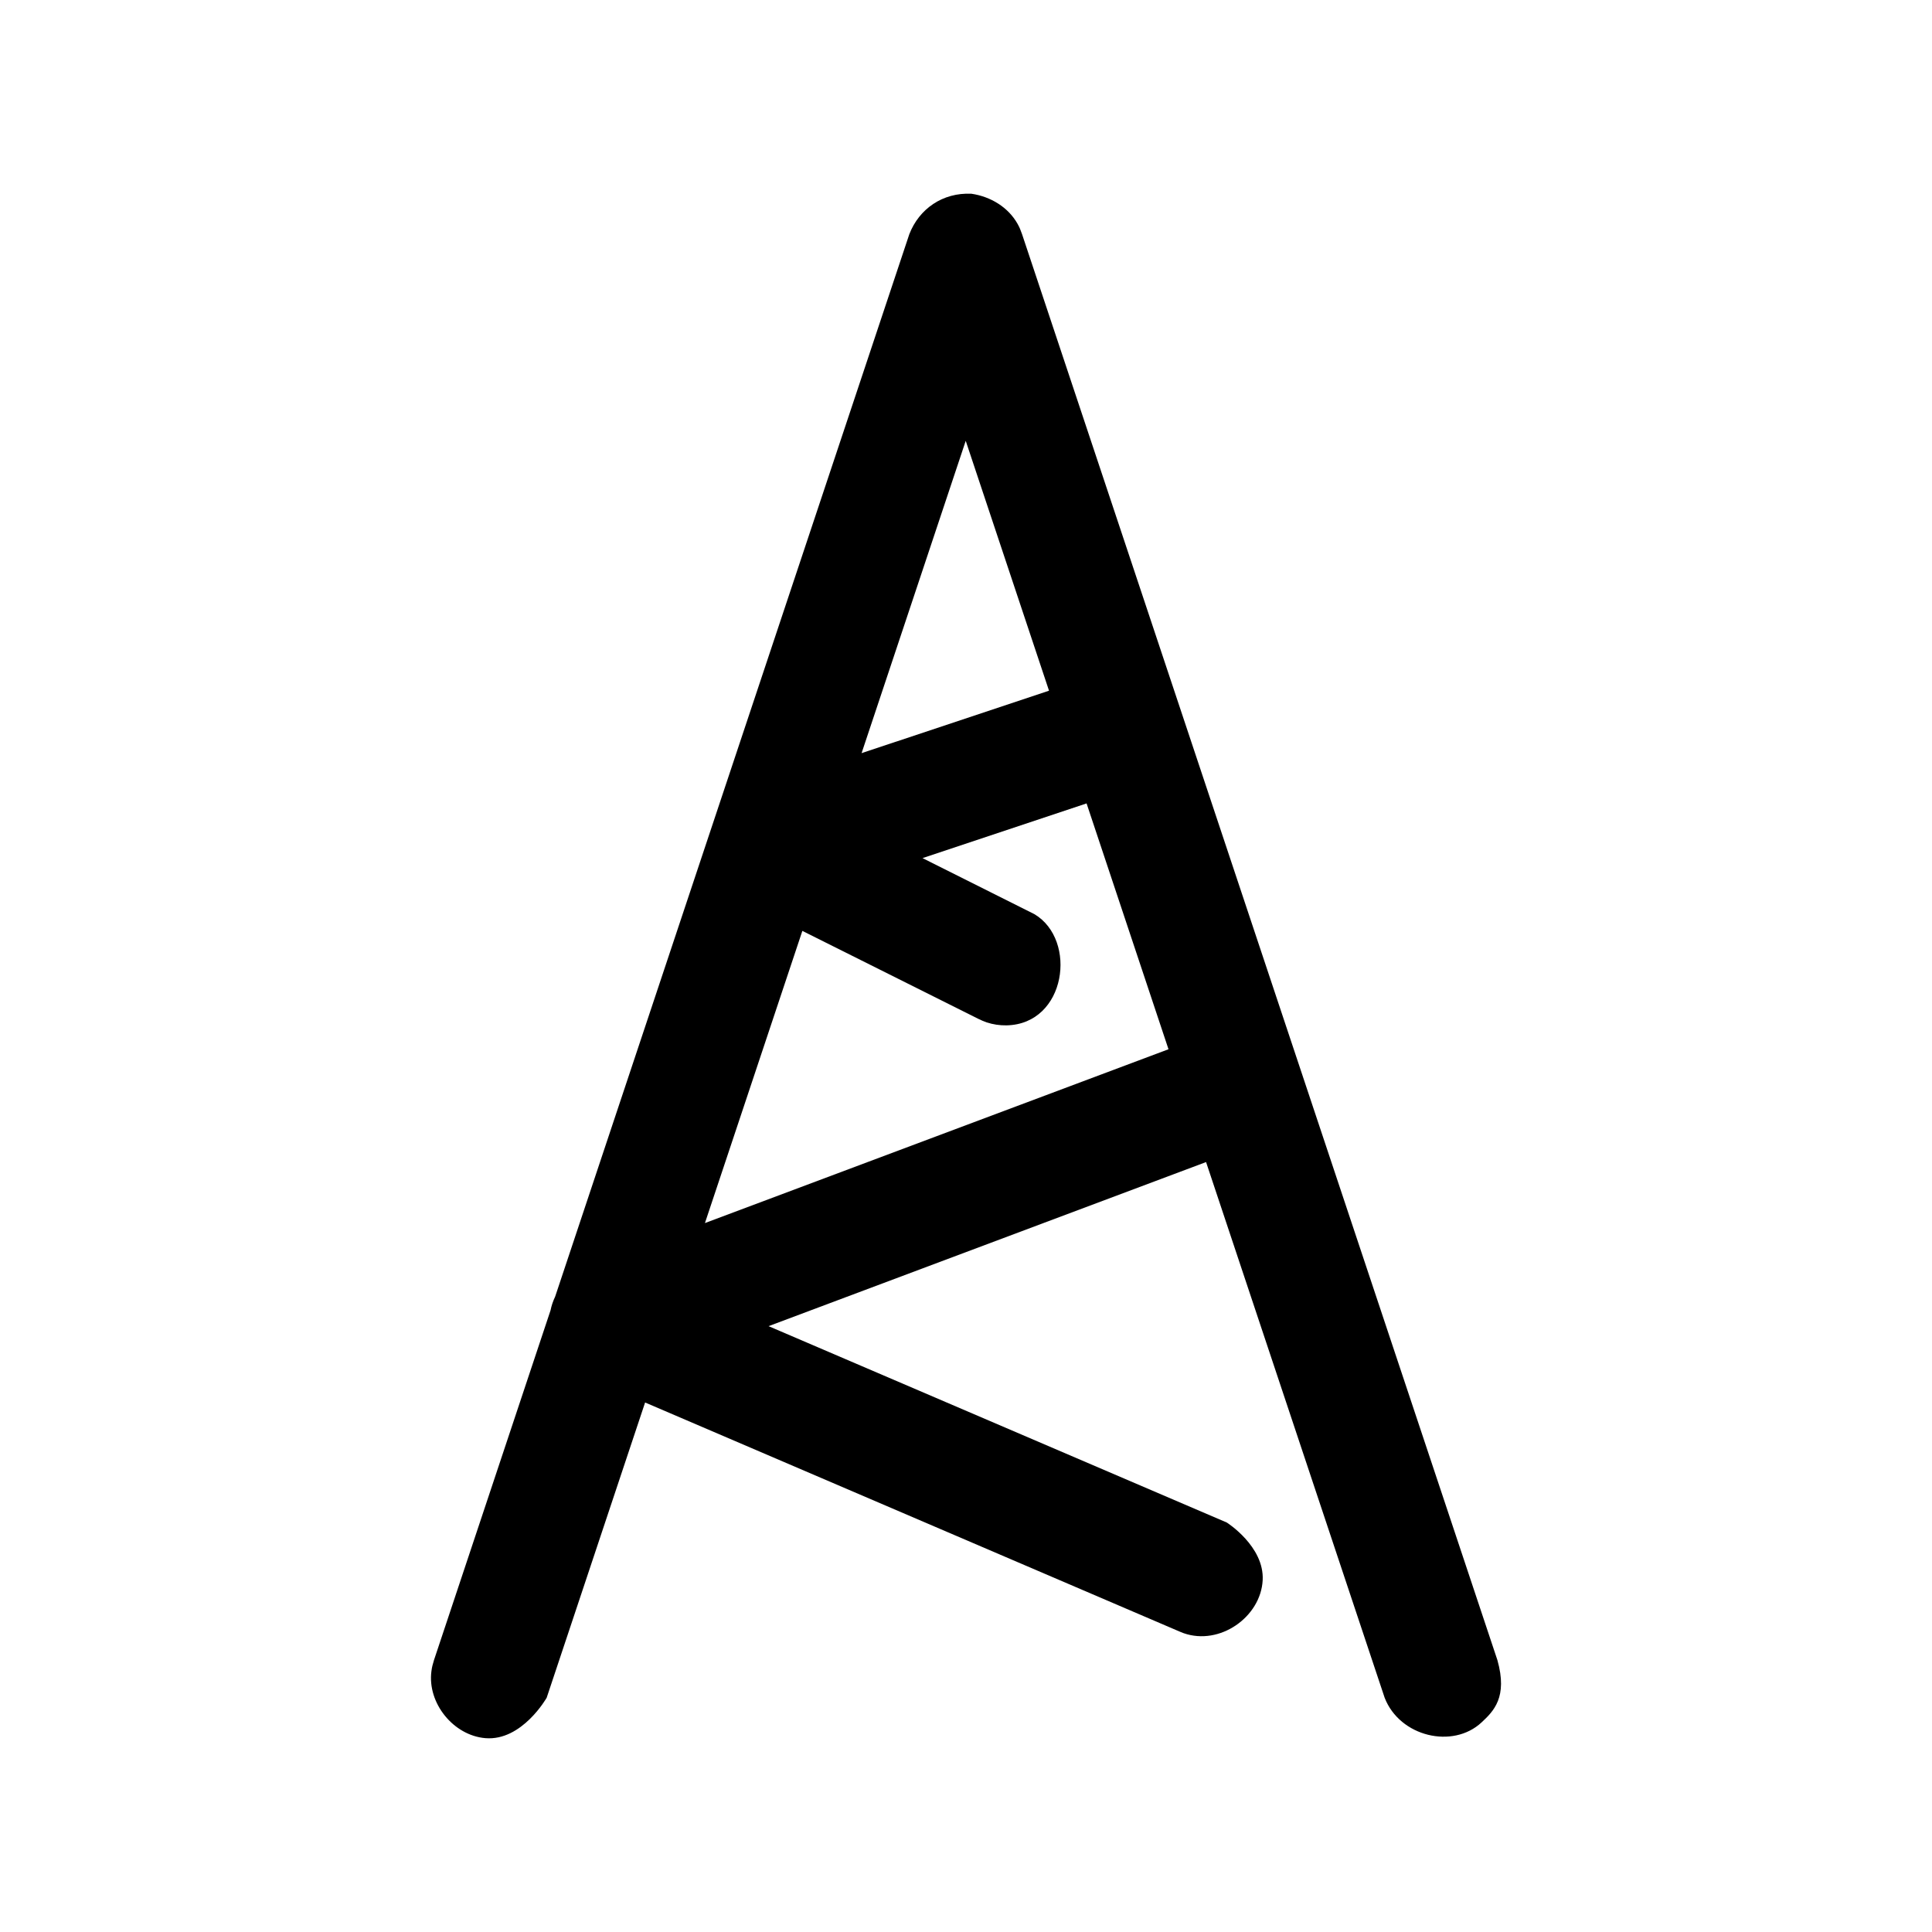 <?xml version="1.0" encoding="UTF-8"?>
<!-- Uploaded to: SVG Repo, www.svgrepo.com, Generator: SVG Repo Mixer Tools -->
<svg fill="#000000" width="800px" height="800px" version="1.1" viewBox="144 144 512 512" xmlns="http://www.w3.org/2000/svg">
 <path d="m291.1 487.68 93.883-281.63c2.598-6.691 8.816-11.066 16.453-10.707 5.117 0.754 9.73 3.574 12.203 7.934 0.66 1.18 0.738 1.512 1.211 2.769l125.98 377.91c2.754 9.809-0.977 13.492-4.203 16.5-7.606 7.102-21.664 3.809-25.68-6.535l-47.328-141.96-115.94 43.484 121.42 52.035s9.996 6.312 9.523 15.289c-0.504 9.746-11.367 17.43-20.988 14.027-0.316-0.109-0.629-0.25-0.945-0.379l-141.73-60.742-26.086 78.246s-6.535 11.523-16.246 10.707c-8.469-0.707-15.414-9.289-14.297-17.742 0.172-1.324 0.316-1.637 0.676-2.93l30.891-92.699c0.25-1.227 0.645-2.426 1.195-3.574zm140.85-130.77-43.469 14.5 29.645 14.848c11.477 6.816 8.453 29.156-7.398 29.473-1.777 0.031-3.559-0.234-5.242-0.789-0.723-0.25-1.418-0.551-2.109-0.883l-46.742-23.363-25.82 77.43 122.85-46.066-21.711-65.148zm-59.621-13.32 49.672-16.547-22.074-66.219z" fill-rule="evenodd"/>
</svg>